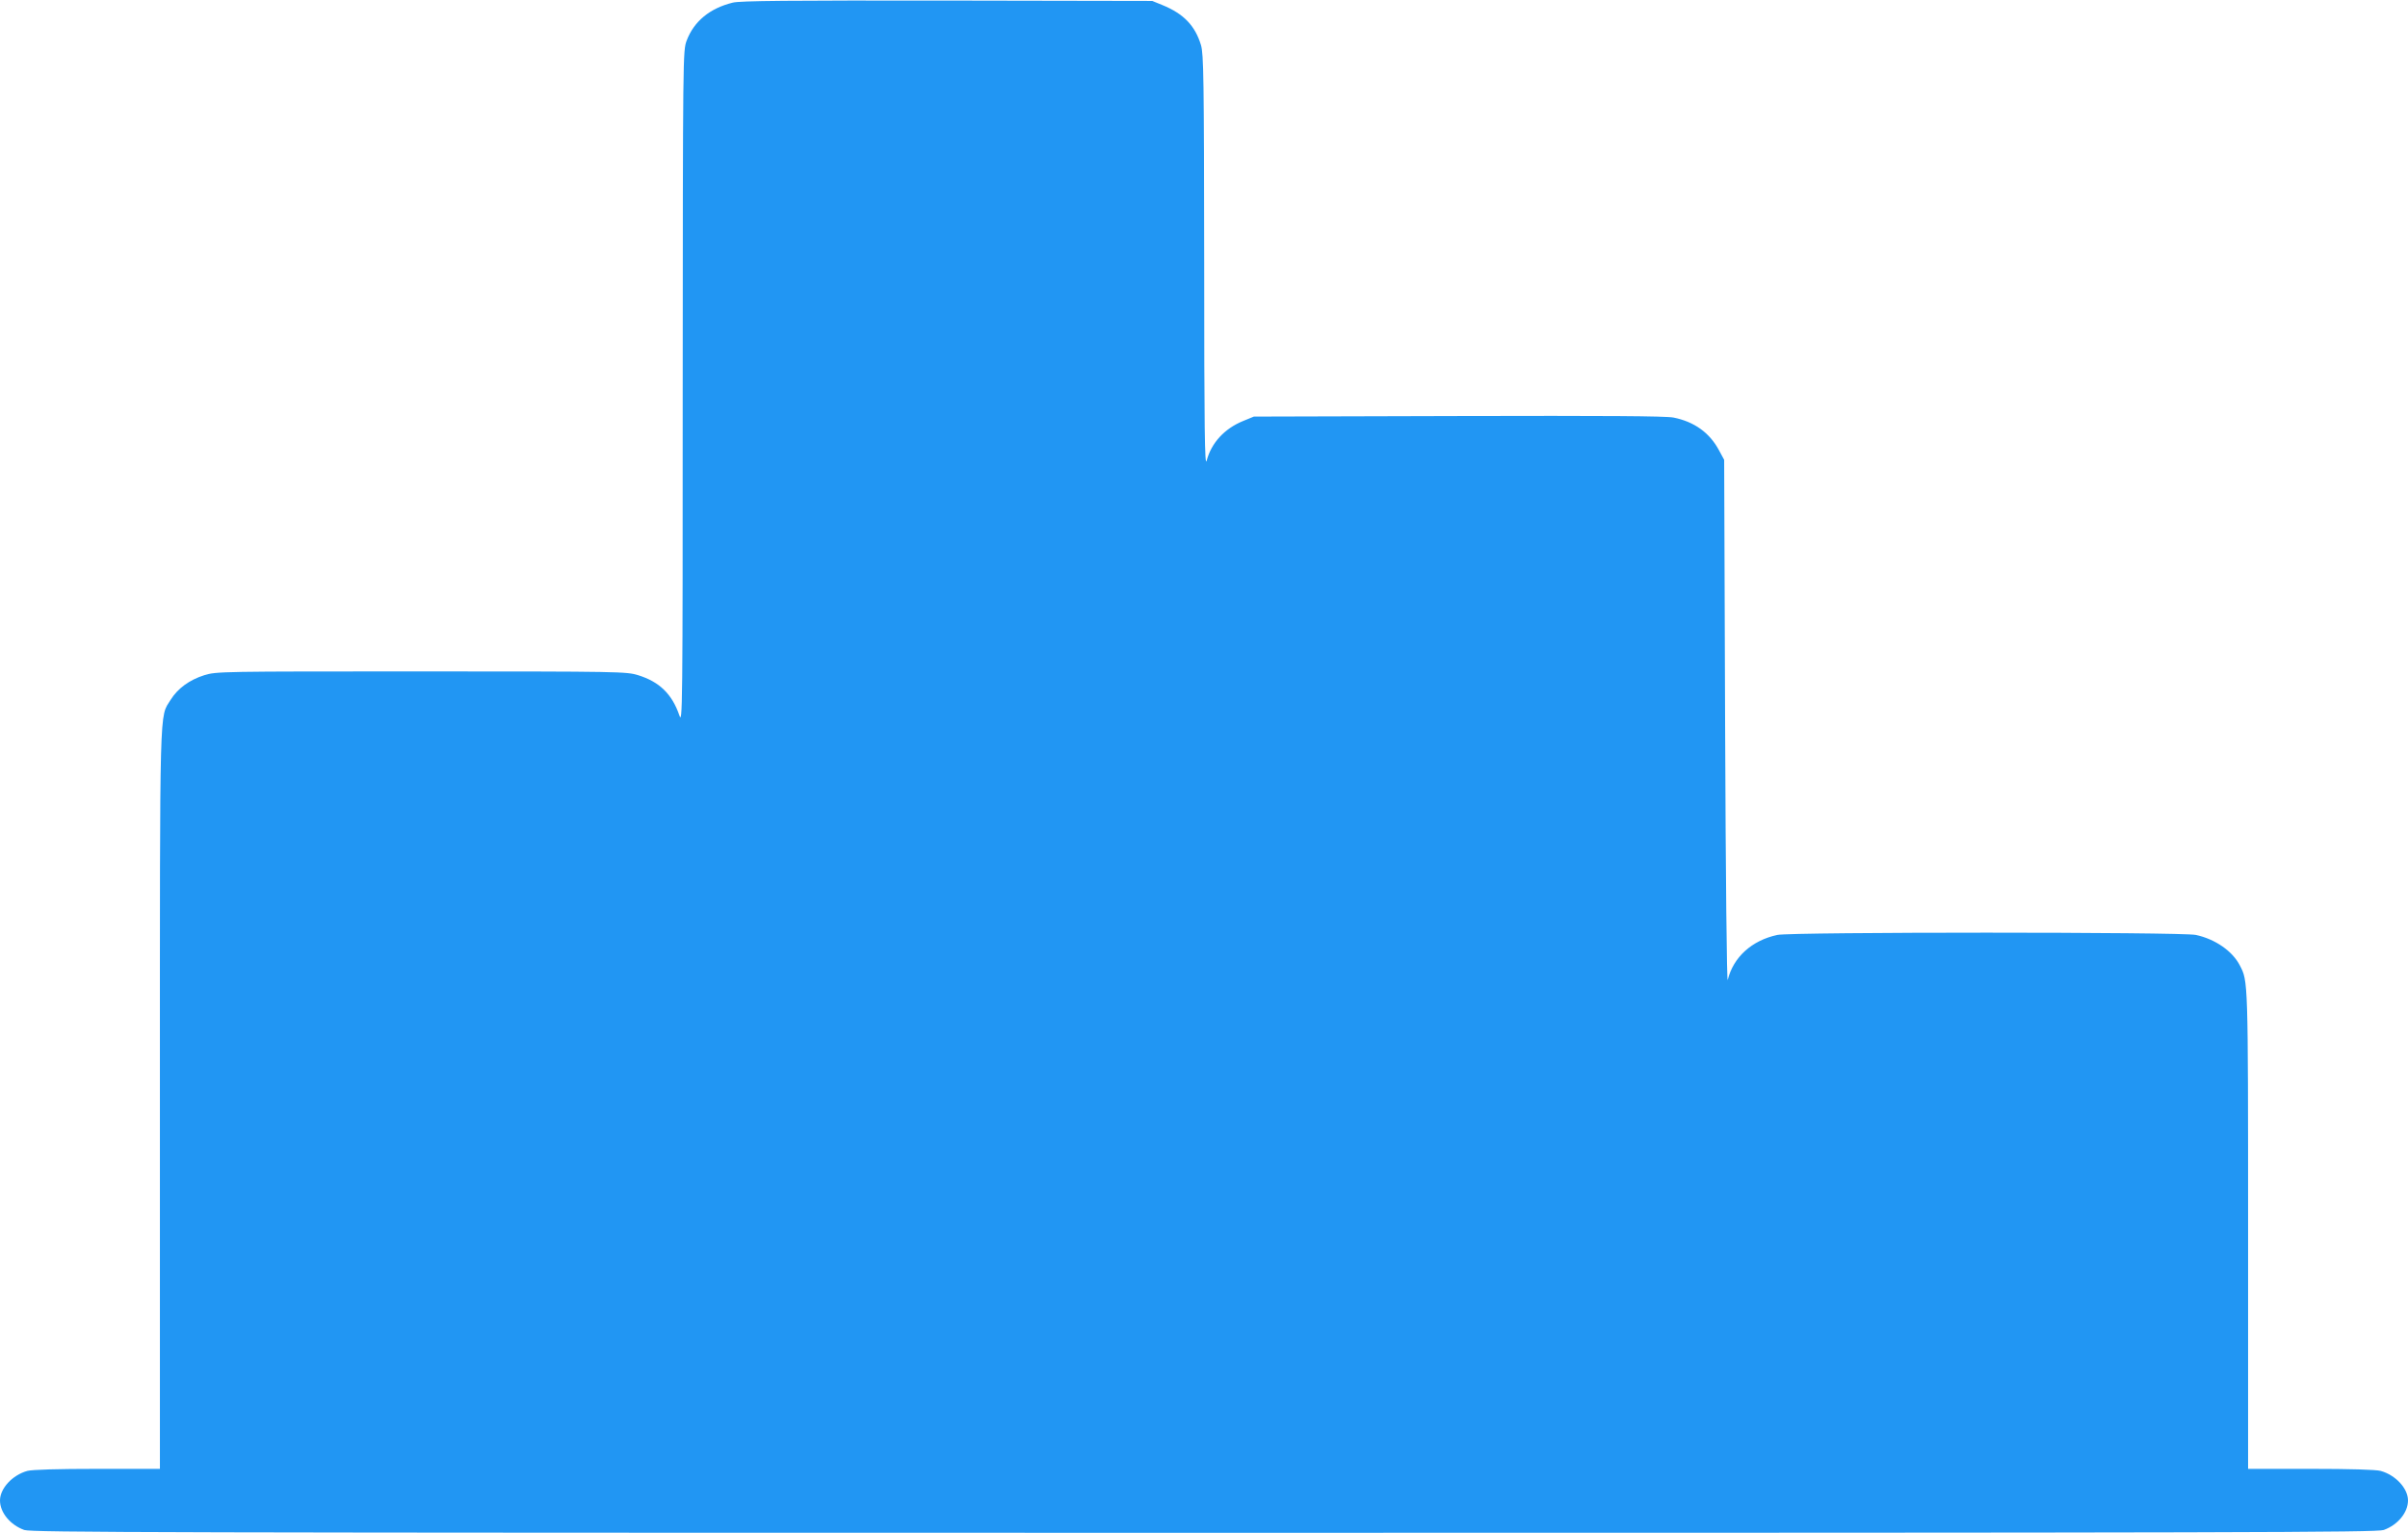 <?xml version="1.0" standalone="no"?>
<!DOCTYPE svg PUBLIC "-//W3C//DTD SVG 20010904//EN"
 "http://www.w3.org/TR/2001/REC-SVG-20010904/DTD/svg10.dtd">
<svg version="1.0" xmlns="http://www.w3.org/2000/svg"
 width="1280pt" height="815pt" viewBox="0 0 1280 815"
 preserveAspectRatio="xMidYMid meet">
<g transform="translate(0,815) scale(0.1,-0.1)"
fill="#2196f3" stroke="none">
<path d="M3895 8136 c-122 -30 -206 -99 -245 -202 -20 -54 -20 -70 -21 -1847
0 -1732 -1 -1790 -18 -1740 -39 113 -106 178 -219 213 -62 19 -94 20 -1152 20
-1065 0 -1089 0 -1154 -20 -79 -25 -141 -70 -179 -131 -60 -98 -57 26 -57
-2121 l0 -1968 -332 0 c-210 0 -348 -4 -373 -11 -79 -22 -145 -93 -145 -157 0
-64 54 -130 129 -157 39 -13 691 -15 6271 -15 5580 0 6232 2 6271 15 75 27
129 93 129 157 0 64 -66 135 -145 157 -25 7 -163 11 -372 11 l-333 0 0 1273
c0 1337 0 1319 -44 1404 -39 76 -131 140 -234 162 -75 16 -2149 16 -2224 0
-136 -29 -234 -118 -264 -239 -5 -21 -11 537 -14 1365 l-5 1400 -27 50 c-50
94 -132 153 -243 175 -43 8 -360 10 -1145 8 l-1085 -3 -56 -23 c-99 -40 -170
-116 -195 -212 -10 -36 -13 167 -13 1056 -1 980 -3 1106 -17 1154 -31 103 -92
167 -205 213 l-54 22 -1090 2 c-838 1 -1102 -1 -1140 -11z"/>
</g>
</svg>
